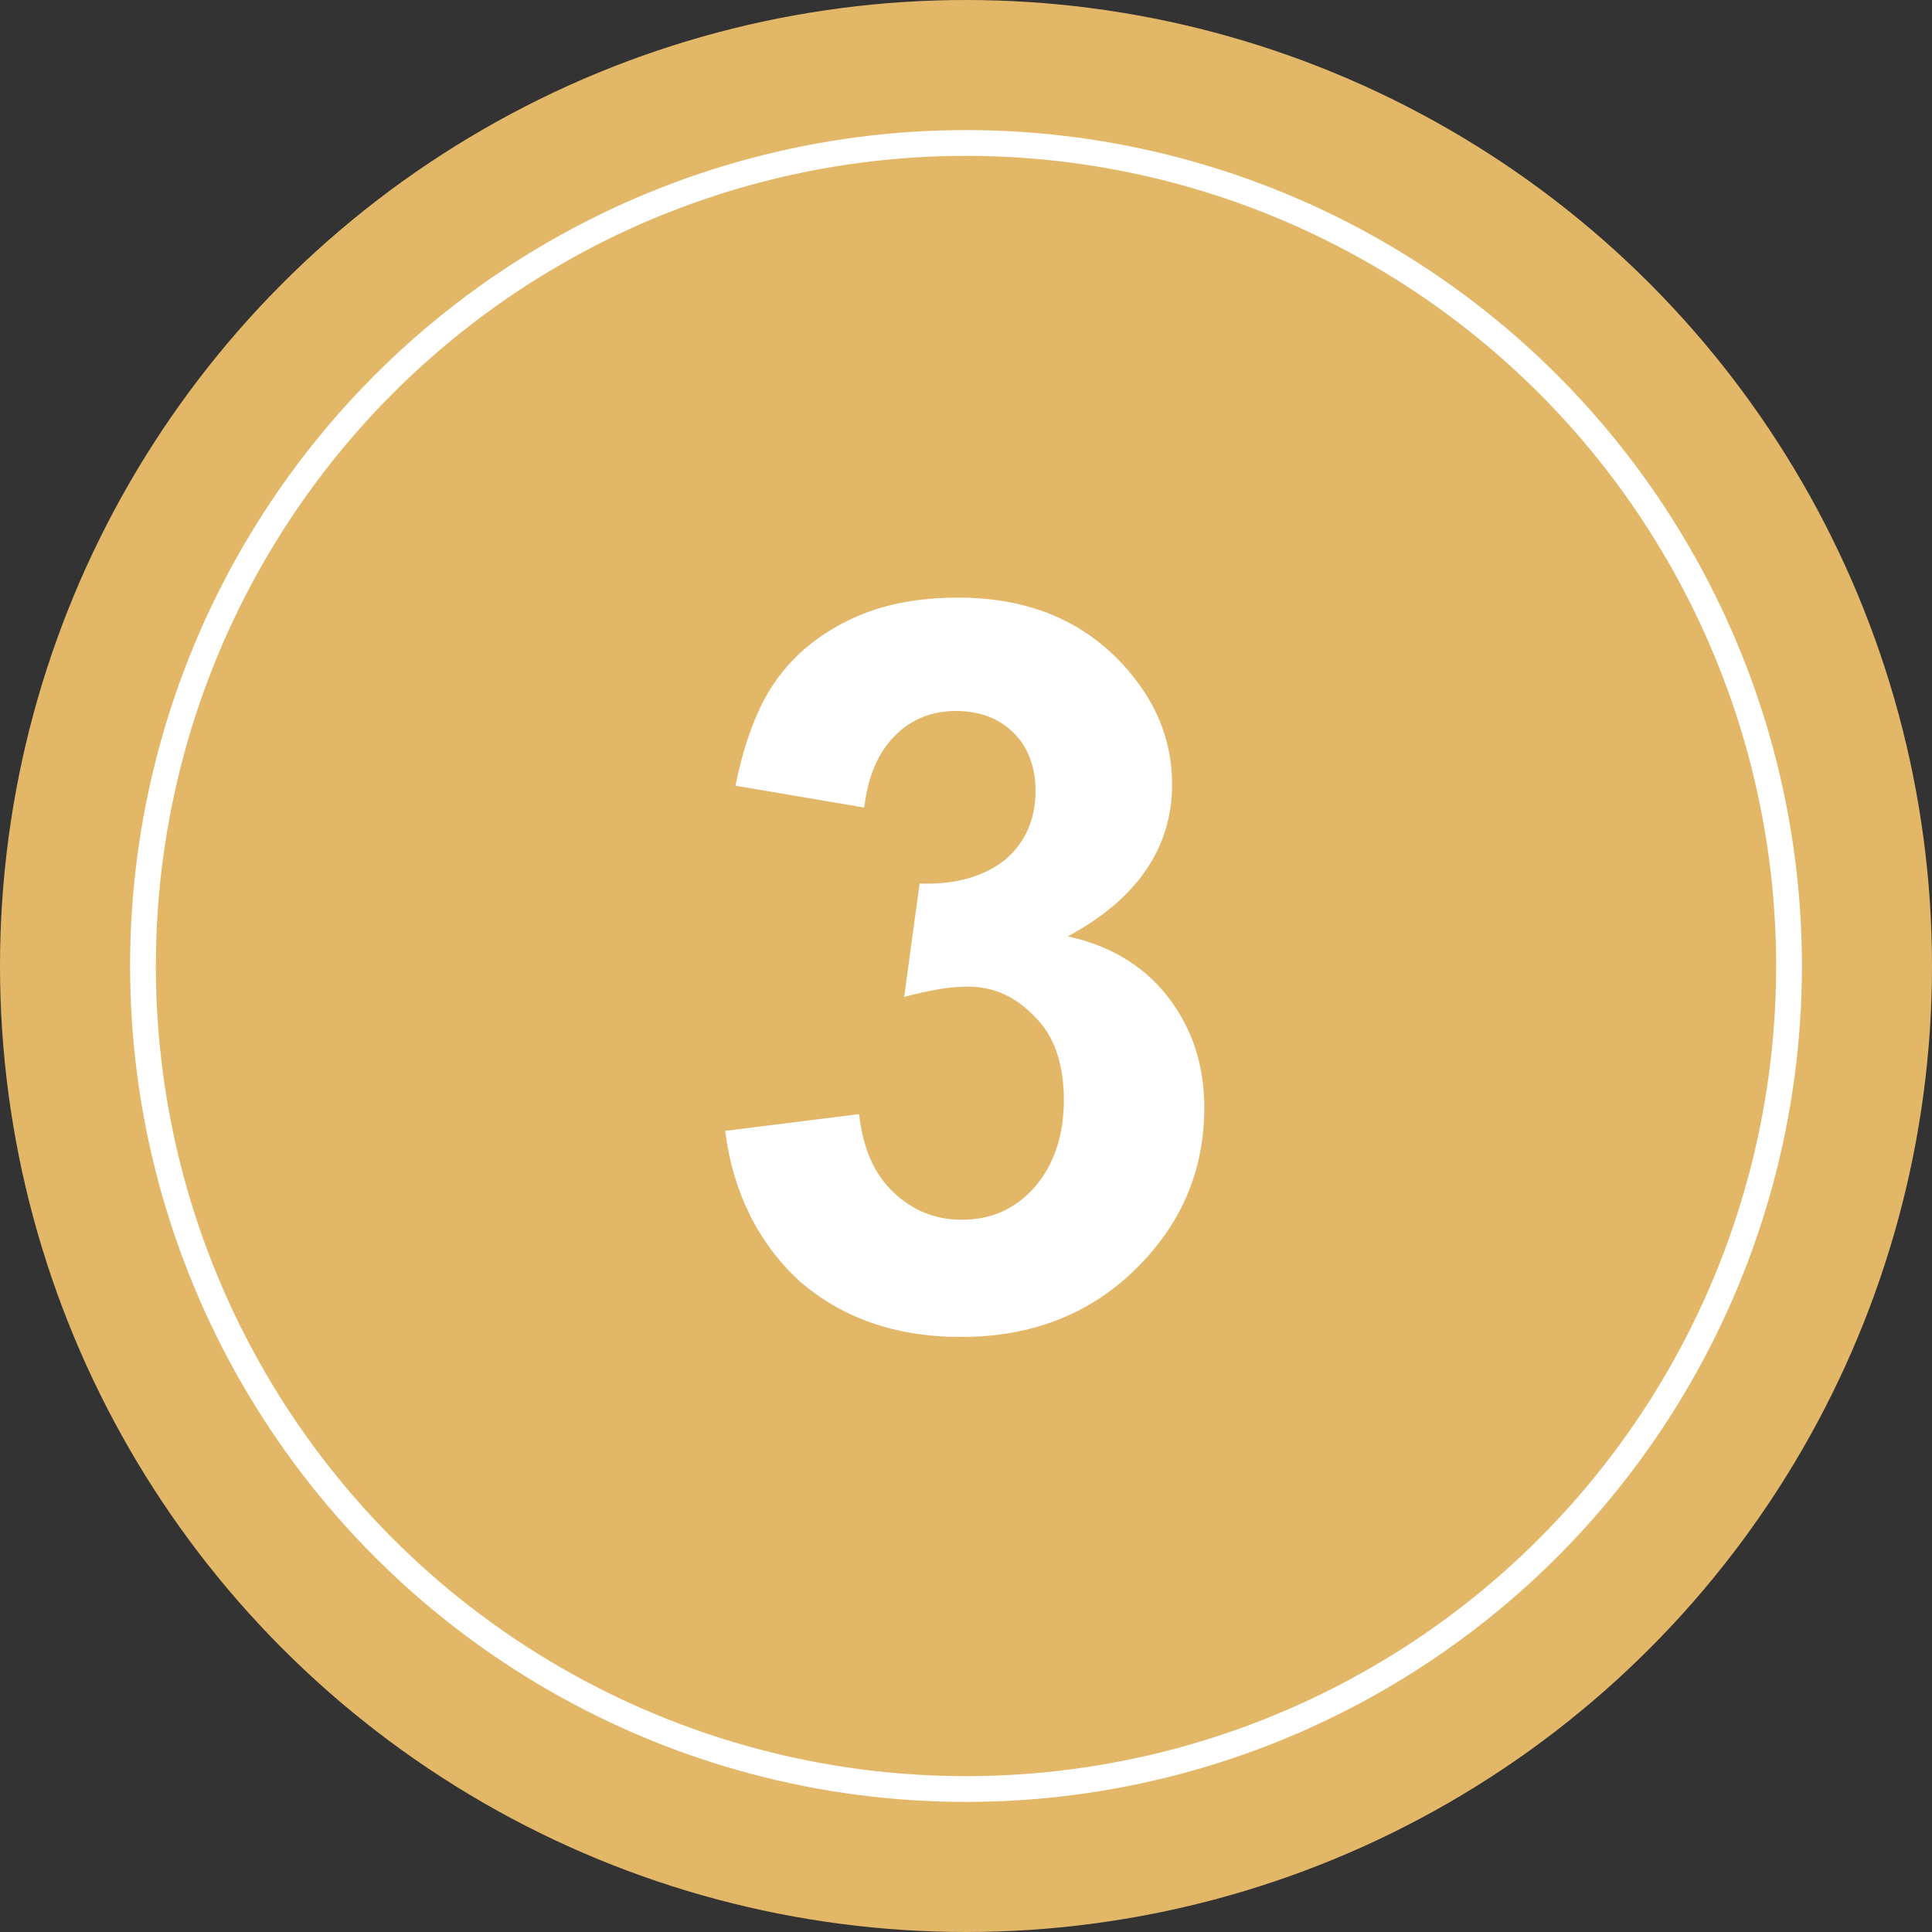 <?xml version="1.0" encoding="utf-8"?>
<!-- Generator: Adobe Illustrator 26.5.0, SVG Export Plug-In . SVG Version: 6.00 Build 0)  -->
<svg version="1.1" id="Layer_1" xmlns="http://www.w3.org/2000/svg" xmlns:xlink="http://www.w3.org/1999/xlink" x="0px" y="0px"
	 width="150px" height="150px" viewBox="0 0 150 150" style="enable-background:new 0 0 150 150;" xml:space="preserve">
<rect x="0" y="0" width="150" height="150" fill="#333333" stroke="none"/>
<style type="text/css">
	.st0{fill:#FCEEEB;}
	.st1{fill:#E7EFF7;}
	.st2{fill:#ECEBEF;}
	.st3{fill:#FEFCF0;}
	.st4{fill:#F3F8ED;}
	.st5{fill:#199BE2;}
	.st6{fill:#35C1F1;}
	.st7{fill:#AD3F16;}
	.st8{fill:#D6742D;}
	.st9{fill:#F24472;}
	.st10{fill:#C41F40;}
	.st11{fill:#D6A121;}
	.st12{fill:url(#SVGID_1_);}
	.st13{fill:url(#SVGID_00000150089316043401330030000008584013808951537045_);}
	.st14{fill:url(#SVGID_00000063629005189164508560000001307762527967475101_);}
	.st15{fill:url(#SVGID_00000129191265261813512260000016623381377328092289_);}
	.st16{fill:url(#SVGID_00000018915206781598110590000003016128431201982376_);}
	.st17{fill:#FFFFFF;}
	.st18{fill:url(#SVGID_00000036934530413996044990000016745133541288658560_);}
	.st19{fill:url(#SVGID_00000029041375178684974820000016987452718750900924_);}
	.st20{fill:url(#SVGID_00000039105113826756795250000006801105945619035825_);}
	.st21{fill:url(#SVGID_00000125596338645520245320000000579378505551914639_);}
	.st22{fill:url(#SVGID_00000054233500105603916130000016502131083927879326_);}
	.st23{fill:url(#SVGID_00000072279473461171679120000013785389637156149164_);}
	.st24{fill:url(#SVGID_00000146488116424724463730000004661912210825963432_);}
	.st25{fill:url(#SVGID_00000008121021986215568410000014205309138750814119_);}
	.st26{fill:#64717C;}
	.st27{fill:#ABB4BE;}
	.st28{fill:#50E6FF;}
	.st29{fill:#0078D4;}
	.st30{fill:#33C481;}
	.st31{fill:#21A366;}
	.st32{fill:url(#SVGID_00000108997286288033167890000001111963479330530463_);}
	.st33{fill:#F5BE00;}
	.st34{fill:#FEE119;}
	.st35{fill:url(#SVGID_00000132787603383338469860000005923602866523819145_);}
	.st36{fill:url(#SVGID_00000064338171230220593270000008308195476841282735_);}
	.st37{fill:url(#SVGID_00000036224038076009389820000018382379878897787013_);}
	.st38{fill:url(#SVGID_00000146457718792135392230000010645571492534567572_);}
	.st39{fill:url(#SVGID_00000133490141739205955260000003266461842427191200_);}
	.st40{fill:url(#SVGID_00000091727715406298561830000005214940257794340502_);}
	.st41{fill:url(#SVGID_00000018955022884960939000000017444468742490649527_);}
	.st42{fill:url(#SVGID_00000181057270264224268090000011846450438766676865_);}
	.st43{fill:url(#SVGID_00000080171151296482175610000014984174455980102590_);}
	.st44{fill:url(#SVGID_00000034060195858441050290000017249724915499062954_);}
	.st45{fill:url(#SVGID_00000005954148451901584460000001995469097669263294_);}
	.st46{fill:url(#SVGID_00000015351404432691086510000006902528501744589730_);}
	.st47{fill:url(#SVGID_00000044172994655137969200000004815379057527102864_);}
	.st48{fill:url(#SVGID_00000003093994214038492680000015986666587650521523_);}
	.st49{fill:url(#SVGID_00000078046431137926708790000008993962194584340151_);}
	.st50{fill:url(#SVGID_00000022551542697106584780000007118647782181095056_);}
	.st51{fill:url(#SVGID_00000057849878734263391580000012077547467192412310_);}
	.st52{fill:#F3F3F3;}
	.st53{fill:url(#SVGID_00000067201739927691984080000001064927395953731213_);}
	.st54{fill:#195BBC;}
	.st55{fill:#E52030;}
	.st56{fill:url(#SVGID_00000169532557358679344020000000792881004945257856_);}
	.st57{fill:url(#SVGID_00000036962845776781852500000008455192752514459533_);}
	.st58{opacity:5.000000e-02;enable-background:new    ;}
	.st59{opacity:7.000000e-02;enable-background:new    ;}
	.st60{fill:url(#SVGID_00000170969571653365707460000008439934064026202785_);}
	.st61{fill:url(#SVGID_00000031169878872037640080000012415668855813760645_);}
	.st62{fill:#42A4EB;}
	.st63{fill:url(#SVGID_00000031898891852654513250000017506468182723911842_);}
	.st64{fill:url(#SVGID_00000033335061050381398580000009027305008317671570_);}
	.st65{fill:url(#SVGID_00000096026820574293440770000017362662481055114385_);}
	.st66{fill:#0F94BF;}
	.st67{fill:url(#SVGID_00000004522541052352796610000005398886770040503937_);}
	.st68{fill:url(#SVGID_00000017507741654982920320000000828692797215124901_);}
	.st69{fill:url(#SVGID_00000120537531852550829880000010519595891044953270_);}
	.st70{fill:url(#SVGID_00000116225656271042795240000007351080441976867251_);}
	.st71{fill:#107C42;}
	.st72{fill:#185C37;}
	.st73{fill:url(#SVGID_00000106138023082722093180000007808758088975038336_);}
	.st74{fill:url(#SVGID_00000158710228487813640010000001933714292959239553_);}
	.st75{fill:url(#SVGID_00000082332545516451640020000004971455160550595481_);}
	.st76{fill:url(#SVGID_00000168821621839525084640000002037323683077984159_);}
	.st77{fill:#A3B3C2;}
	.st78{fill:url(#SVGID_00000072980933049683730920000003467860456769142199_);}
	.st79{fill:url(#SVGID_00000080891655447562510790000001259627906974879885_);}
	.st80{fill:url(#SVGID_00000048489418923869604040000018237706943631522230_);}
	.st81{fill:url(#SVGID_00000140696000206439423000000003631724365627125679_);}
	.st82{fill:url(#SVGID_00000066509733145114550910000006172431055374863791_);}
	.st83{fill:url(#SVGID_00000068642033926969066190000017839494477375245704_);}
	.st84{fill:url(#SVGID_00000096775168503739333780000011167928076352517780_);}
	.st85{fill:url(#SVGID_00000134227170650470641450000009154664094399206836_);}
	.st86{fill:url(#SVGID_00000104703232877340837190000008473579215451344009_);}
	.st87{fill:url(#SVGID_00000139982694374857149860000003607353913707298448_);}
	.st88{fill:url(#SVGID_00000071558943124282992280000016438167062189953722_);}
	.st89{fill:url(#SVGID_00000115516920063525311730000002453319622881672605_);}
	.st90{fill:#0669BC;}
	.st91{fill:url(#SVGID_00000167384878314363713090000003398719153558487210_);}
	.st92{fill:#0B5CA8;}
	.st93{fill:#45D7F9;}
	.st94{fill:url(#SVGID_00000143590219795175384000000009710346146460968838_);}
	.st95{fill:url(#SVGID_00000005955128484267666030000016588899655895124151_);}
	.st96{fill:url(#SVGID_00000075121704812019869940000008988795625455084726_);}
	.st97{fill:url(#SVGID_00000123406073597202770020000005370511653820883099_);}
	.st98{fill:url(#SVGID_00000120529940675926018730000004804649073232131489_);}
	.st99{fill:url(#SVGID_00000038374797849620591820000003888164443741326777_);}
	.st100{fill:url(#SVGID_00000070078748882170047970000018145364158934794394_);}
	.st101{fill:url(#SVGID_00000152946650436142767190000015359173540913057948_);}
	.st102{fill:url(#SVGID_00000031179947432280949420000011964221287705866115_);}
	.st103{fill:url(#SVGID_00000166676560900394331460000007018025076605501336_);}
	.st104{fill:url(#SVGID_00000019655039312019089230000011067083346380630938_);}
	.st105{fill:url(#SVGID_00000018217225782084738540000003282058515948417411_);}
	.st106{fill:url(#SVGID_00000086687487177540123460000017703017828708521108_);}
	.st107{fill:#FC6900;}
	.st108{fill:#FF832B;}
	.st109{fill:#FC720F;}
	.st110{fill:url(#SVGID_00000036939260292238843490000014405218491901472436_);}
	.st111{fill:url(#SVGID_00000129195022187469295480000006913504552807627704_);}
	.st112{fill:url(#SVGID_00000112611215281546113580000010980892325385217452_);}
	.st113{fill:url(#SVGID_00000160903022778740954570000001235165693679782567_);}
	.st114{fill:url(#SVGID_00000039824109488691776960000005593692544671426481_);}
	.st115{fill:url(#SVGID_00000040571096415665468570000012808577717465229954_);}
	.st116{fill:url(#SVGID_00000147188745603156501590000011794382339370143388_);}
	.st117{fill:url(#SVGID_00000133491098229736458620000000929267944339779493_);}
	.st118{fill:url(#SVGID_00000033363278846690694800000005499501683362990012_);}
	.st119{fill:url(#SVGID_00000038413633801109204700000009337716426948035517_);}
	.st120{fill:url(#SVGID_00000123440885494595624650000015428162430184463756_);}
	.st121{fill:url(#SVGID_00000157288606806516410140000003184573317365096369_);}
	.st122{fill:#F09CA2;}
	.st123{fill:url(#SVGID_00000011710527078261196850000002880001262749550214_);}
	.st124{fill:url(#SVGID_00000068667576947601664470000007763357175719122602_);}
	.st125{fill:url(#SVGID_00000177473920735136063260000017476977193427921572_);}
	.st126{fill:url(#SVGID_00000142155137198427456370000005274115016340055480_);}
	.st127{fill:url(#SVGID_00000131352348448178003340000004000334235592175777_);}
	.st128{fill:url(#SVGID_00000080887489044017947760000009147668296672697764_);}
	.st129{fill:url(#SVGID_00000080175595821465585090000001253121540112318603_);}
	.st130{fill:url(#SVGID_00000054259462169666151000000002335893283535699347_);}
	.st131{fill:url(#SVGID_00000112624387238459082240000002055207234723384753_);}
	.st132{fill:url(#SVGID_00000002386730408260790640000010537194152580668823_);}
	.st133{fill:url(#SVGID_00000128481254441589235060000008868449858273914032_);}
	.st134{fill:url(#SVGID_00000068669865843582609380000004920857227813536446_);}
	.st135{fill:url(#SVGID_00000147942070266121009080000014636640793141586066_);}
	.st136{fill:url(#SVGID_00000138572691450857309710000001265023396133283498_);}
	.st137{fill:url(#SVGID_00000022546181745684183060000007285628626373416639_);}
	.st138{fill:url(#SVGID_00000068679855559484424980000000906726478189695874_);}
	.st139{fill:url(#SVGID_00000021798256333012272300000004083136927420196235_);}
	.st140{fill:url(#SVGID_00000091007410016464158820000009923559362546771098_);}
	.st141{fill:url(#SVGID_00000106853657009863362230000018151743994113673140_);}
	.st142{fill:url(#SVGID_00000127013160705338571820000001353394079735591813_);}
	.st143{fill:url(#SVGID_00000176736447622834794110000008793208211576129717_);}
	.st144{fill:url(#SVGID_00000120516642776073531700000008854703381562618269_);}
	.st145{fill:url(#SVGID_00000053540517434097316320000014487484262221443999_);}
	.st146{fill:url(#SVGID_00000070079532115032608490000012003800463229566863_);}
	.st147{fill:url(#SVGID_00000076585824229794927270000015956415196566517424_);}
	.st148{fill:url(#SVGID_00000147903396652769281510000012748156250277358271_);}
	.st149{fill:url(#SVGID_00000036239042004665794830000014495749131486349755_);}
	.st150{fill:url(#SVGID_00000041984552582486609190000000551981926671700371_);}
	.st151{fill:url(#SVGID_00000139971909613578774700000002954672809833397933_);}
	.st152{fill:url(#SVGID_00000042703825559832165540000008174014401332273334_);}
	.st153{fill:url(#SVGID_00000005257010165425733940000011139374157714961844_);}
	.st154{fill:#E3B768;}
	.st155{fill:none;stroke:#FFFFFF;stroke-width:2;stroke-miterlimit:10;}
	.st156{fill:url(#SVGID_00000087380304840430564130000018173326613750552969_);}
	.st157{fill:url(#SVGID_00000108995388920135228800000004453166955711949240_);}
	.st158{fill:url(#SVGID_00000055706710162411035510000016590034906620513709_);}
	.st159{fill:url(#SVGID_00000152236485401243248080000012179771972543336582_);}
	.st160{fill:url(#SVGID_00000142174747723508570840000015876788777192371880_);}
	.st161{fill:url(#SVGID_00000034088128010074729210000015935434915667662514_);}
	.st162{fill:url(#SVGID_00000129176696576198366820000009668764648908294557_);}
	.st163{fill:url(#SVGID_00000173152820469294429400000007989265576410388905_);}
	.st164{fill:url(#SVGID_00000090985155155195907480000013077772991016475835_);}
	.st165{fill:url(#SVGID_00000018202466931206840750000015599685116019268228_);}
	.st166{fill:url(#SVGID_00000014611203309300272090000013697919808504890788_);}
	.st167{fill:url(#SVGID_00000058554962587382513410000015298982916713155208_);}
	.st168{fill:url(#SVGID_00000049915939495544704860000015393178958695432576_);}
	.st169{fill:url(#SVGID_00000062914533410676965470000014180271351580466609_);}
	.st170{fill:url(#SVGID_00000161611156757212968030000005222617621453196945_);}
	.st171{fill:url(#SVGID_00000171692616208149523680000014816569117188605057_);}
	.st172{fill:url(#SVGID_00000094605356037670528530000012837946694629162417_);}
	.st173{fill:url(#SVGID_00000003797176627189266720000000568958037428330928_);}
	.st174{fill:url(#SVGID_00000066474011247036290510000004477795519594801555_);}
	.st175{fill:url(#SVGID_00000114069129117040330800000008922305103801062831_);}
	.st176{fill:url(#SVGID_00000109717214144760531100000012171694811192827821_);}
	.st177{fill:url(#SVGID_00000158724702342402575920000016324463951422703527_);}
	.st178{fill:url(#SVGID_00000075140443783990887450000014530224279978317214_);}
	.st179{fill:url(#SVGID_00000138562764996267031080000016236584167243970958_);}
	.st180{fill:url(#SVGID_00000042705735018231867170000012402160737182036608_);}
	.st181{fill:url(#SVGID_00000173862568721357639580000012440538134012346242_);}
	.st182{fill:#FFF0C9;}
	.st183{fill:#C98E00;}
	.st184{fill:url(#SVGID_00000079469014578376494880000014209574715037954475_);}
	.st185{fill:#FFDE87;}
	.st186{fill:url(#SVGID_00000041291043964315645400000006903392765168151472_);}
	.st187{fill:url(#SVGID_00000004545874143158808610000014272403236054911914_);}
	.st188{fill:url(#SVGID_00000144338716820360808730000015379875884707771800_);}
	.st189{fill:url(#SVGID_00000024701764786193775570000007782143044267500706_);}
	.st190{fill:url(#SVGID_00000091001758334548195450000005336175058206888100_);}
	.st191{fill:url(#SVGID_00000181077300994573296510000002579974098011404470_);}
	.st192{fill:url(#SVGID_00000042697061587399937830000010215652587480120452_);}
	.st193{fill:url(#SVGID_00000117662503533019381980000018049667290358124447_);}
	.st194{fill:url(#SVGID_00000021841679852194890320000010047620295203322264_);}
	.st195{fill:url(#SVGID_00000005958269124006273410000016287377410074166402_);}
	.st196{fill:url(#SVGID_00000163773442682843228970000003629890061940005039_);}
	.st197{fill:url(#SVGID_00000145744007697489346150000015182513386344566179_);}
	.st198{fill:url(#SVGID_00000179613249214029552570000011895387737772688810_);}
	.st199{fill:url(#SVGID_00000128450421845620138850000008630762464328235190_);}
	.st200{fill:url(#SVGID_00000173850482338683238810000002605486787901410443_);}
	.st201{fill:url(#SVGID_00000164502787562703739870000008476879464876462722_);}
	.st202{fill:url(#SVGID_00000033340650911635161130000001550300519505788058_);}
	.st203{fill:url(#SVGID_00000139261236214456746660000016760367658886181537_);}
	.st204{fill:url(#SVGID_00000125597937073963794810000016603910423864314756_);}
	.st205{fill:url(#SVGID_00000112608722675454584830000017213055047098070665_);}
	.st206{fill:#1B9DE2;}
	.st207{fill:url(#SVGID_00000022558626518850341350000002682320787916309634_);}
	.st208{fill:url(#SVGID_00000099622089893802118690000007994515207117602750_);}
	.st209{fill:url(#SVGID_00000106836427462266037410000000461455011817895079_);}
	.st210{fill:url(#SVGID_00000016769349485292557470000003254445041278076327_);}
	.st211{fill:url(#SVGID_00000070108785397030430500000000313173634652246440_);}
</style>
<circle class="st154" cx="75" cy="75" r="75"/>
<circle class="st155" cx="75" cy="75" r="63.9"/>
<g>
	<path class="st17" d="M56.3,87.8l10.4-1.3c0.3,2.7,1.2,4.7,2.7,6.1c1.5,1.4,3.2,2.1,5.3,2.1c2.2,0,4.1-0.8,5.6-2.5
		c1.5-1.7,2.3-4,2.3-6.8c0-2.7-0.7-4.9-2.2-6.4c-1.5-1.6-3.2-2.4-5.3-2.4c-1.4,0-3,0.3-4.9,0.8l1.2-8.8c2.9,0.1,5.1-0.6,6.7-1.9
		c1.5-1.3,2.3-3.1,2.3-5.3c0-1.9-0.6-3.4-1.7-4.5c-1.1-1.1-2.6-1.7-4.5-1.7c-1.8,0-3.4,0.6-4.7,1.9c-1.3,1.3-2.1,3.1-2.4,5.6
		L57.1,61c0.7-3.4,1.7-6.1,3.1-8.1c1.4-2,3.3-3.6,5.8-4.8c2.5-1.2,5.3-1.7,8.4-1.7c5.3,0,9.5,1.7,12.7,5.1c2.6,2.8,3.9,5.9,3.9,9.4
		c0,4.9-2.7,8.9-8.1,11.8c3.2,0.7,5.8,2.2,7.7,4.6c1.9,2.4,2.9,5.3,2.9,8.7c0,4.9-1.8,9.1-5.4,12.6c-3.6,3.5-8.1,5.2-13.5,5.2
		c-5.1,0-9.3-1.5-12.6-4.4C58.8,96.4,56.9,92.5,56.3,87.8z"/>
</g>
</svg>
